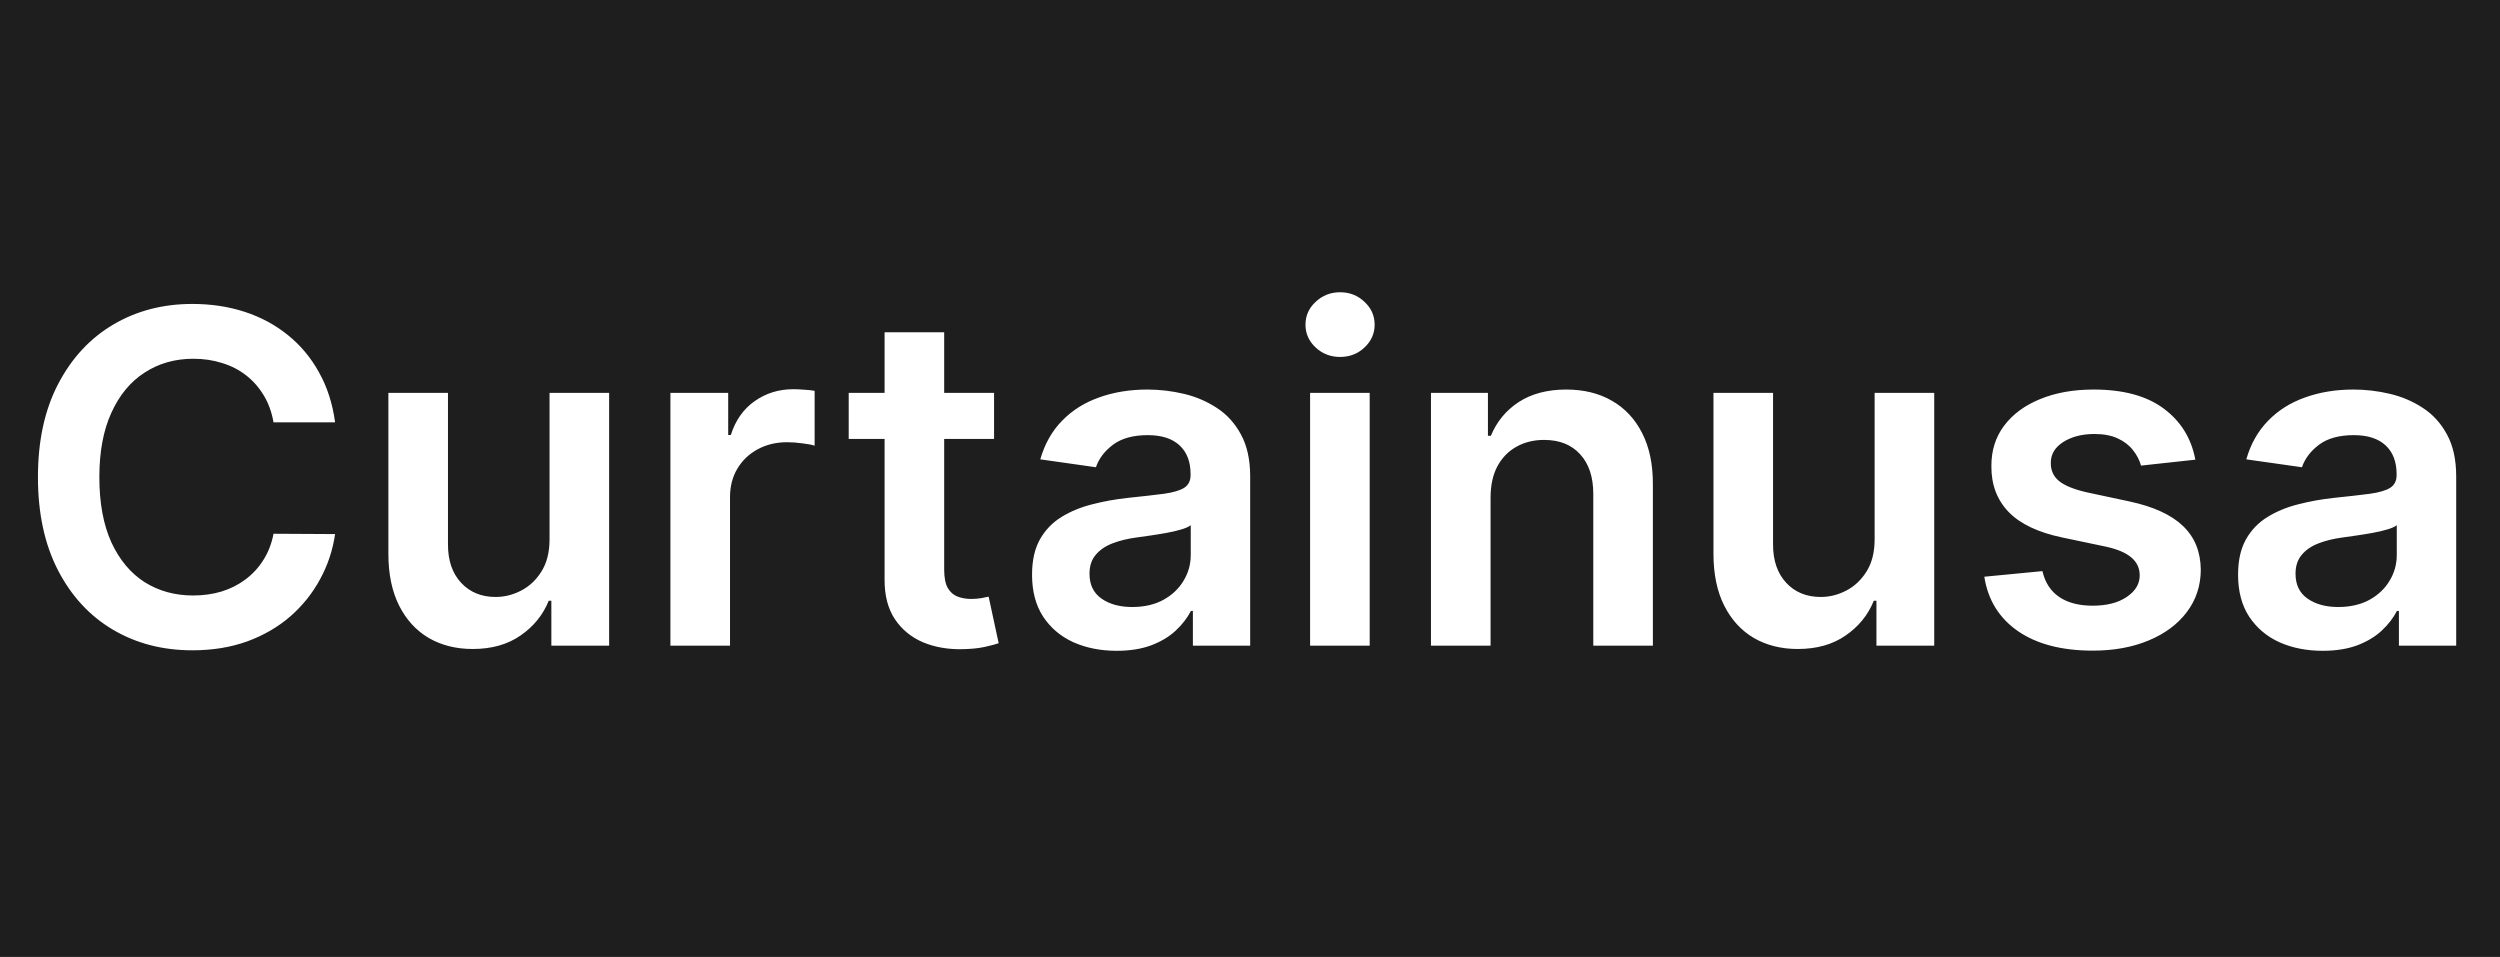 <svg xmlns="http://www.w3.org/2000/svg" fill="none" viewBox="0 0 755 289" height="289" width="755">
<rect fill="#1E1E1E" height="289" width="755"></rect>
<path fill="white" d="M101.195 127.536H82.601C82.071 124.486 81.093 121.785 79.668 119.432C78.242 117.045 76.469 115.024 74.348 113.366C72.227 111.709 69.807 110.466 67.09 109.638C64.405 108.776 61.505 108.345 58.389 108.345C52.854 108.345 47.949 109.737 43.673 112.521C39.398 115.272 36.05 119.316 33.631 124.652C31.211 129.955 30.001 136.435 30.001 144.091C30.001 151.88 31.211 158.442 33.631 163.778C36.083 169.081 39.431 173.092 43.673 175.81C47.949 178.494 52.838 179.837 58.34 179.837C61.389 179.837 64.239 179.439 66.891 178.643C69.575 177.815 71.978 176.605 74.099 175.014C76.254 173.423 78.06 171.468 79.519 169.148C81.01 166.828 82.037 164.176 82.601 161.193L101.195 161.293C100.499 166.132 98.99 170.672 96.671 174.915C94.383 179.157 91.384 182.902 87.672 186.151C83.96 189.366 79.618 191.884 74.646 193.707C69.675 195.497 64.156 196.392 58.091 196.392C49.142 196.392 41.154 194.321 34.128 190.178C27.101 186.035 21.566 180.052 17.523 172.23C13.479 164.408 11.457 155.028 11.457 144.091C11.457 133.12 13.496 123.741 17.572 115.952C21.649 108.13 27.201 102.147 34.227 98.004C41.254 93.861 49.208 91.79 58.091 91.79C63.758 91.79 69.028 92.585 73.901 94.176C78.773 95.767 83.115 98.104 86.926 101.186C90.738 104.235 93.87 107.981 96.322 112.422C98.808 116.83 100.432 121.868 101.195 127.536ZM165.962 162.884V118.636H183.959V195H166.509V181.428H165.713C163.99 185.703 161.156 189.2 157.212 191.918C153.301 194.635 148.479 195.994 142.745 195.994C137.74 195.994 133.315 194.884 129.471 192.663C125.659 190.41 122.676 187.145 120.522 182.869C118.367 178.561 117.29 173.357 117.29 167.259V118.636H135.287V164.474C135.287 169.313 136.613 173.158 139.265 176.009C141.916 178.859 145.396 180.284 149.705 180.284C152.356 180.284 154.925 179.638 157.411 178.345C159.897 177.053 161.935 175.13 163.526 172.578C165.15 169.993 165.962 166.761 165.962 162.884ZM202.466 195V118.636H219.916V131.364H220.712C222.104 126.955 224.49 123.558 227.871 121.172C231.285 118.752 235.179 117.543 239.554 117.543C240.548 117.543 241.659 117.592 242.885 117.692C244.144 117.758 245.188 117.874 246.017 118.04V134.595C245.255 134.33 244.045 134.098 242.388 133.899C240.764 133.667 239.189 133.551 237.665 133.551C234.384 133.551 231.434 134.264 228.815 135.689C226.23 137.081 224.192 139.02 222.7 141.506C221.209 143.991 220.463 146.858 220.463 150.107V195H202.466ZM300.207 118.636V132.557H256.308V118.636H300.207ZM267.146 100.341H285.143V172.031C285.143 174.451 285.508 176.307 286.237 177.599C287 178.859 287.994 179.721 289.22 180.185C290.446 180.649 291.805 180.881 293.297 180.881C294.424 180.881 295.451 180.798 296.379 180.632C297.34 180.466 298.07 180.317 298.567 180.185L301.599 194.254C300.638 194.586 299.263 194.95 297.473 195.348C295.716 195.746 293.562 195.978 291.01 196.044C286.502 196.177 282.442 195.497 278.83 194.006C275.217 192.481 272.35 190.128 270.229 186.946C268.141 183.764 267.113 179.787 267.146 175.014V100.341ZM337.233 196.541C332.394 196.541 328.036 195.679 324.158 193.956C320.313 192.199 317.264 189.614 315.01 186.2C312.79 182.786 311.679 178.577 311.679 173.572C311.679 169.264 312.475 165.701 314.066 162.884C315.657 160.066 317.828 157.812 320.578 156.122C323.329 154.432 326.428 153.156 329.875 152.294C333.355 151.399 336.952 150.753 340.664 150.355C345.138 149.891 348.767 149.477 351.551 149.112C354.336 148.714 356.357 148.118 357.617 147.322C358.909 146.494 359.556 145.218 359.556 143.494V143.196C359.556 139.451 358.445 136.551 356.225 134.496C354.004 132.441 350.806 131.413 346.63 131.413C342.221 131.413 338.725 132.375 336.14 134.297C333.587 136.219 331.864 138.49 330.969 141.108L314.165 138.722C315.491 134.081 317.678 130.204 320.728 127.088C323.777 123.939 327.506 121.586 331.914 120.028C336.322 118.438 341.194 117.642 346.53 117.642C350.209 117.642 353.872 118.073 357.517 118.935C361.163 119.796 364.494 121.222 367.51 123.21C370.526 125.166 372.946 127.834 374.769 131.214C376.625 134.595 377.553 138.821 377.553 143.892V195H360.252V184.51H359.655C358.561 186.631 357.02 188.62 355.032 190.476C353.076 192.299 350.607 193.774 347.624 194.901C344.674 195.994 341.211 196.541 337.233 196.541ZM341.907 183.317C345.519 183.317 348.651 182.604 351.303 181.179C353.954 179.721 355.993 177.798 357.418 175.412C358.876 173.026 359.605 170.424 359.605 167.607V158.608C359.042 159.072 358.081 159.503 356.722 159.901C355.396 160.298 353.905 160.646 352.248 160.945C350.59 161.243 348.95 161.508 347.326 161.74C345.702 161.972 344.293 162.171 343.1 162.337C340.415 162.701 338.012 163.298 335.891 164.126C333.77 164.955 332.096 166.115 330.87 167.607C329.643 169.065 329.03 170.954 329.03 173.274C329.03 176.589 330.24 179.091 332.659 180.781C335.079 182.472 338.161 183.317 341.907 183.317ZM395.65 195V118.636H413.647V195H395.65ZM404.698 107.798C401.847 107.798 399.395 106.854 397.34 104.964C395.285 103.042 394.257 100.739 394.257 98.054C394.257 95.336 395.285 93.033 397.34 91.144C399.395 89.221 401.847 88.26 404.698 88.26C407.581 88.26 410.034 89.221 412.056 91.144C414.111 93.033 415.138 95.336 415.138 98.054C415.138 100.739 414.111 103.042 412.056 104.964C410.034 106.854 407.581 107.798 404.698 107.798ZM450.151 150.256V195H432.153V118.636H449.355V131.612H450.25C452.007 127.337 454.807 123.939 458.652 121.42C462.53 118.902 467.319 117.642 473.02 117.642C478.29 117.642 482.88 118.769 486.791 121.023C490.735 123.277 493.785 126.541 495.939 130.817C498.126 135.092 499.204 140.279 499.17 146.378V195H481.173V149.162C481.173 144.058 479.848 140.064 477.196 137.18C474.578 134.297 470.948 132.855 466.308 132.855C463.16 132.855 460.359 133.551 457.906 134.943C455.487 136.302 453.581 138.274 452.189 140.859C450.83 143.445 450.151 146.577 450.151 150.256ZM566.138 162.884V118.636H584.135V195H566.685V181.428H565.889C564.166 185.703 561.332 189.2 557.388 191.918C553.477 194.635 548.654 195.994 542.92 195.994C537.916 195.994 533.491 194.884 529.646 192.663C525.835 190.41 522.852 187.145 520.697 182.869C518.543 178.561 517.466 173.357 517.466 167.259V118.636H535.463V164.474C535.463 169.313 536.789 173.158 539.44 176.009C542.092 178.859 545.572 180.284 549.881 180.284C552.532 180.284 555.101 179.638 557.587 178.345C560.072 177.053 562.111 175.13 563.702 172.578C565.326 169.993 566.138 166.761 566.138 162.884ZM662.997 138.821L646.591 140.611C646.127 138.954 645.315 137.396 644.154 135.938C643.028 134.479 641.503 133.303 639.581 132.408C637.658 131.513 635.305 131.065 632.521 131.065C628.776 131.065 625.627 131.877 623.075 133.501C620.556 135.125 619.313 137.23 619.346 139.815C619.313 142.036 620.125 143.842 621.782 145.234C623.473 146.626 626.257 147.77 630.135 148.665L643.16 151.449C650.386 153.007 655.755 155.476 659.268 158.857C662.815 162.237 664.604 166.662 664.637 172.131C664.604 176.937 663.196 181.179 660.412 184.858C657.661 188.504 653.833 191.354 648.927 193.409C644.022 195.464 638.387 196.491 632.024 196.491C622.677 196.491 615.154 194.536 609.453 190.625C603.752 186.681 600.355 181.196 599.261 174.169L616.811 172.479C617.606 175.926 619.297 178.527 621.882 180.284C624.467 182.041 627.831 182.919 631.974 182.919C636.25 182.919 639.68 182.041 642.265 180.284C644.884 178.527 646.193 176.357 646.193 173.771C646.193 171.584 645.348 169.777 643.657 168.352C642 166.927 639.415 165.833 635.902 165.071L622.876 162.337C615.551 160.812 610.132 158.243 606.619 154.631C603.106 150.985 601.366 146.378 601.399 140.81C601.366 136.103 602.642 132.027 605.227 128.58C607.845 125.099 611.475 122.415 616.115 120.526C620.788 118.603 626.174 117.642 632.272 117.642C641.221 117.642 648.264 119.548 653.402 123.359C658.572 127.171 661.77 132.325 662.997 138.821ZM701.452 196.541C696.613 196.541 692.255 195.679 688.377 193.956C684.532 192.199 681.483 189.614 679.229 186.2C677.008 182.786 675.898 178.577 675.898 173.572C675.898 169.264 676.694 165.701 678.284 162.884C679.875 160.066 682.046 157.812 684.797 156.122C687.548 154.432 690.647 153.156 694.094 152.294C697.574 151.399 701.17 150.753 704.882 150.355C709.357 149.891 712.986 149.477 715.77 149.112C718.554 148.714 720.576 148.118 721.836 147.322C723.128 146.494 723.775 145.218 723.775 143.494V143.196C723.775 139.451 722.664 136.551 720.444 134.496C718.223 132.441 715.025 131.413 710.848 131.413C706.44 131.413 702.944 132.375 700.358 134.297C697.806 136.219 696.083 138.49 695.188 141.108L678.384 138.722C679.71 134.081 681.897 130.204 684.946 127.088C687.996 123.939 691.724 121.586 696.132 120.028C700.541 118.438 705.413 117.642 710.749 117.642C714.428 117.642 718.09 118.073 721.736 118.935C725.382 119.796 728.713 121.222 731.729 123.21C734.745 125.166 737.165 127.834 738.988 131.214C740.844 134.595 741.772 138.821 741.772 143.892V195H724.471V184.51H723.874C722.78 186.631 721.239 188.62 719.25 190.476C717.295 192.299 714.826 193.774 711.843 194.901C708.893 195.994 705.429 196.541 701.452 196.541ZM706.125 183.317C709.738 183.317 712.87 182.604 715.522 181.179C718.173 179.721 720.212 177.798 721.637 175.412C723.095 173.026 723.824 170.424 723.824 167.607V158.608C723.261 159.072 722.3 159.503 720.941 159.901C719.615 160.298 718.123 160.646 716.466 160.945C714.809 161.243 713.168 161.508 711.544 161.74C709.92 161.972 708.512 162.171 707.319 162.337C704.634 162.701 702.231 163.298 700.11 164.126C697.989 164.955 696.315 166.115 695.088 167.607C693.862 169.065 693.249 170.954 693.249 173.274C693.249 176.589 694.459 179.091 696.878 180.781C699.298 182.472 702.38 183.317 706.125 183.317Z"></path>
</svg>
